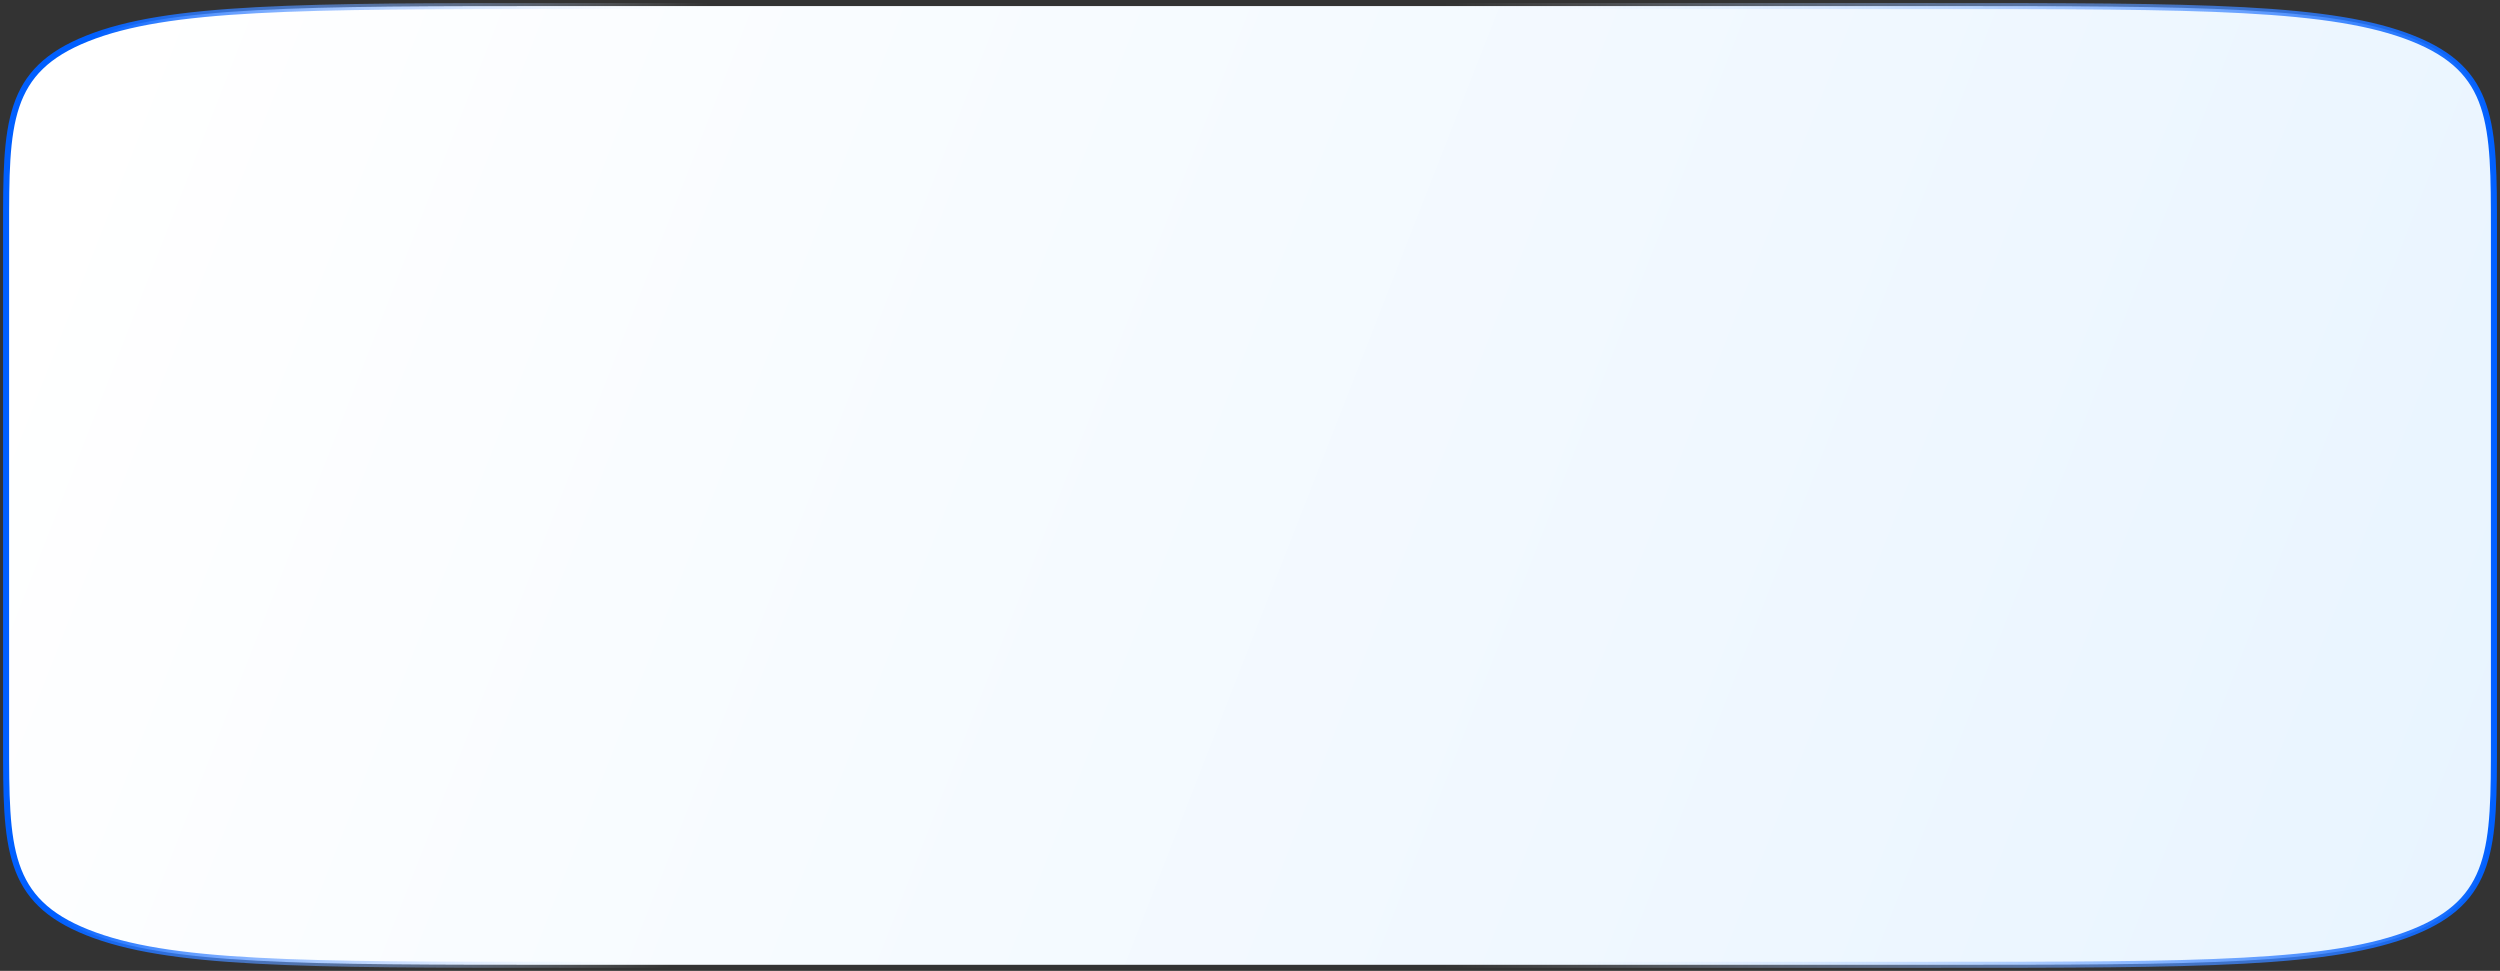 <?xml version="1.0" encoding="UTF-8"?> <svg xmlns="http://www.w3.org/2000/svg" width="412" height="160" viewBox="0 0 412 160" fill="none"><rect x="0" y="0" width="412" height="160" fill="#333333" stroke="none"/> <path d="M1 37.929C1 29.101 1.002 22.528 2.706 17.474C4.404 12.434 7.773 8.977 14.38 6.34C20.989 3.703 29.653 2.358 42.283 1.68C54.947 1.001 71.422 1 93.543 1H318.457C340.578 1 357.053 1.001 369.717 1.68C382.347 2.358 391.011 3.703 397.62 6.34C404.227 8.977 407.596 12.434 409.294 17.474C410.998 22.528 411 29.101 411 37.929V122.071C411 130.899 410.998 137.472 409.294 142.526C407.596 147.566 404.227 151.023 397.62 153.66C391.011 156.297 382.347 157.642 369.717 158.32C357.053 158.999 340.578 159 318.457 159H217.895H93.543C71.422 159 54.947 158.999 42.283 158.32C29.653 157.642 20.989 156.297 14.38 153.66C7.773 151.023 4.404 147.566 2.706 142.526C1.002 137.472 1 130.899 1 122.071V37.929Z" fill="url(#paint0_linear_244_173)"></path> <path d="M1 37.929C1 29.101 1.002 22.528 2.706 17.474C4.404 12.434 7.773 8.977 14.38 6.34C20.989 3.703 29.653 2.358 42.283 1.68C54.947 1.001 71.422 1 93.543 1H318.457C340.578 1 357.053 1.001 369.717 1.68C382.347 2.358 391.011 3.703 397.62 6.34C404.227 8.977 407.596 12.434 409.294 17.474C410.998 22.528 411 29.101 411 37.929V122.071C411 130.899 410.998 137.472 409.294 142.526C407.596 147.566 404.227 151.023 397.62 153.66C391.011 156.297 382.347 157.642 369.717 158.32C357.053 158.999 340.578 159 318.457 159H217.895H93.543C71.422 159 54.947 158.999 42.283 158.32C29.653 157.642 20.989 156.297 14.38 153.66C7.773 151.023 4.404 147.566 2.706 142.526C1.002 137.472 1 130.899 1 122.071V37.929Z" stroke="url(#paint1_linear_244_173)"></path> <path d="M1 37.929C1 29.101 1.002 22.528 2.706 17.474C4.404 12.434 7.773 8.977 14.38 6.34C20.989 3.703 29.653 2.358 42.283 1.68C54.947 1.001 71.422 1 93.543 1H318.457C340.578 1 357.053 1.001 369.717 1.68C382.347 2.358 391.011 3.703 397.62 6.34C404.227 8.977 407.596 12.434 409.294 17.474C410.998 22.528 411 29.101 411 37.929V122.071C411 130.899 410.998 137.472 409.294 142.526C407.596 147.566 404.227 151.023 397.62 153.66C391.011 156.297 382.347 157.642 369.717 158.32C357.053 158.999 340.578 159 318.457 159H217.895H93.543C71.422 159 54.947 158.999 42.283 158.32C29.653 157.642 20.989 156.297 14.38 153.66C7.773 151.023 4.404 147.566 2.706 142.526C1.002 137.472 1 130.899 1 122.071V37.929Z" stroke="url(#paint2_linear_244_173)"></path> <defs> <linearGradient id="paint0_linear_244_173" x1="21.5" y1="1" x2="412.926" y2="154.075" gradientUnits="userSpaceOnUse"> <stop stop-color="white"></stop> <stop offset="1" stop-color="#E8F4FF"></stop> </linearGradient> <linearGradient id="paint1_linear_244_173" x1="224.45" y1="83.642" x2="1.227" y2="74.47" gradientUnits="userSpaceOnUse"> <stop offset="0.495" stop-color="white" stop-opacity="0"></stop> <stop offset="0.949" stop-color="#005FFF"></stop> </linearGradient> <linearGradient id="paint2_linear_244_173" x1="411" y1="80" x2="237.98" y2="80" gradientUnits="userSpaceOnUse"> <stop stop-color="#0160FF"></stop> <stop offset="1" stop-color="white" stop-opacity="0"></stop> </linearGradient> </defs> </svg> 
